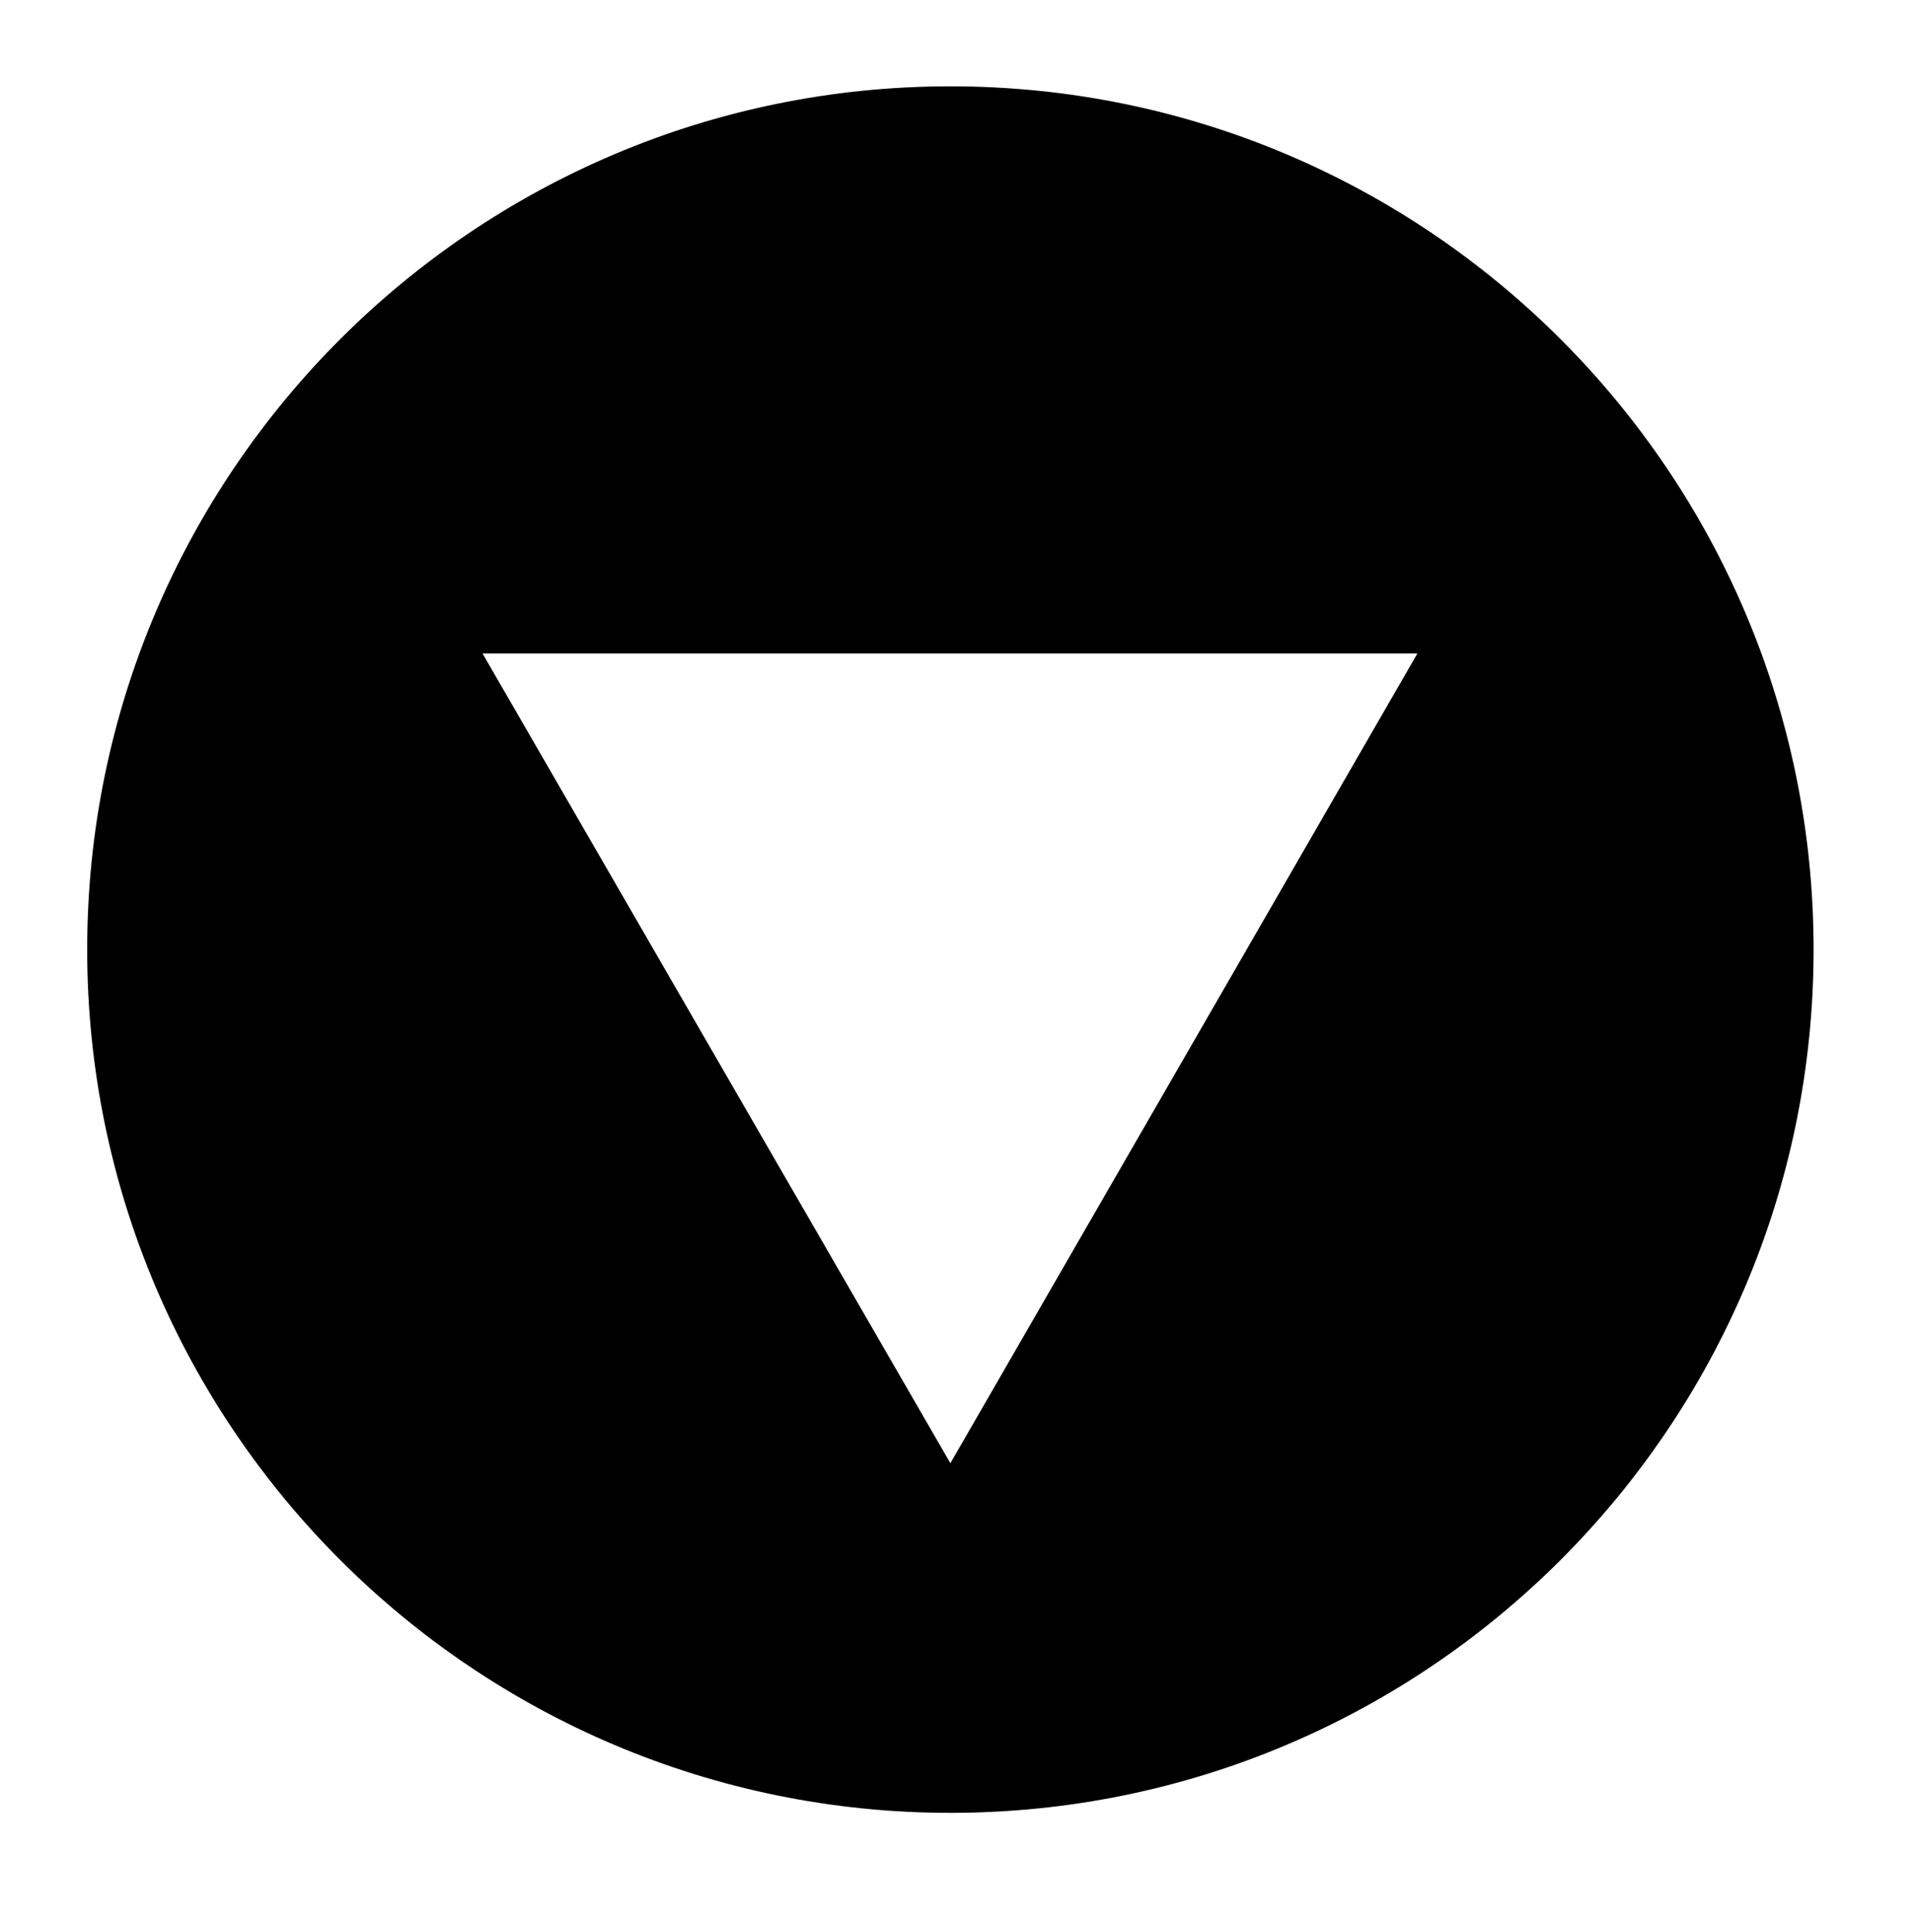 <?xml version="1.0" encoding="utf-8"?>
<!-- Generator: Adobe Illustrator 24.0.3, SVG Export Plug-In . SVG Version: 6.00 Build 0)  -->
<svg version="1.1" id="Layer_1" xmlns="http://www.w3.org/2000/svg" xmlns:xlink="http://www.w3.org/1999/xlink" x="0px" y="0px"
	 viewBox="0 0 22.15 22.38" style="enable-background:new 0 0 22.15 22.38;" xml:space="preserve">
<path d="M11.01,1c-5.52,0-10,4.48-10,10s4.48,10,10,10s10-4.48,10-10S16.53,1,11.01,1z M11.01,16.95L5.59,7.57h10.83L11.01,16.95z"
	/>
</svg>
